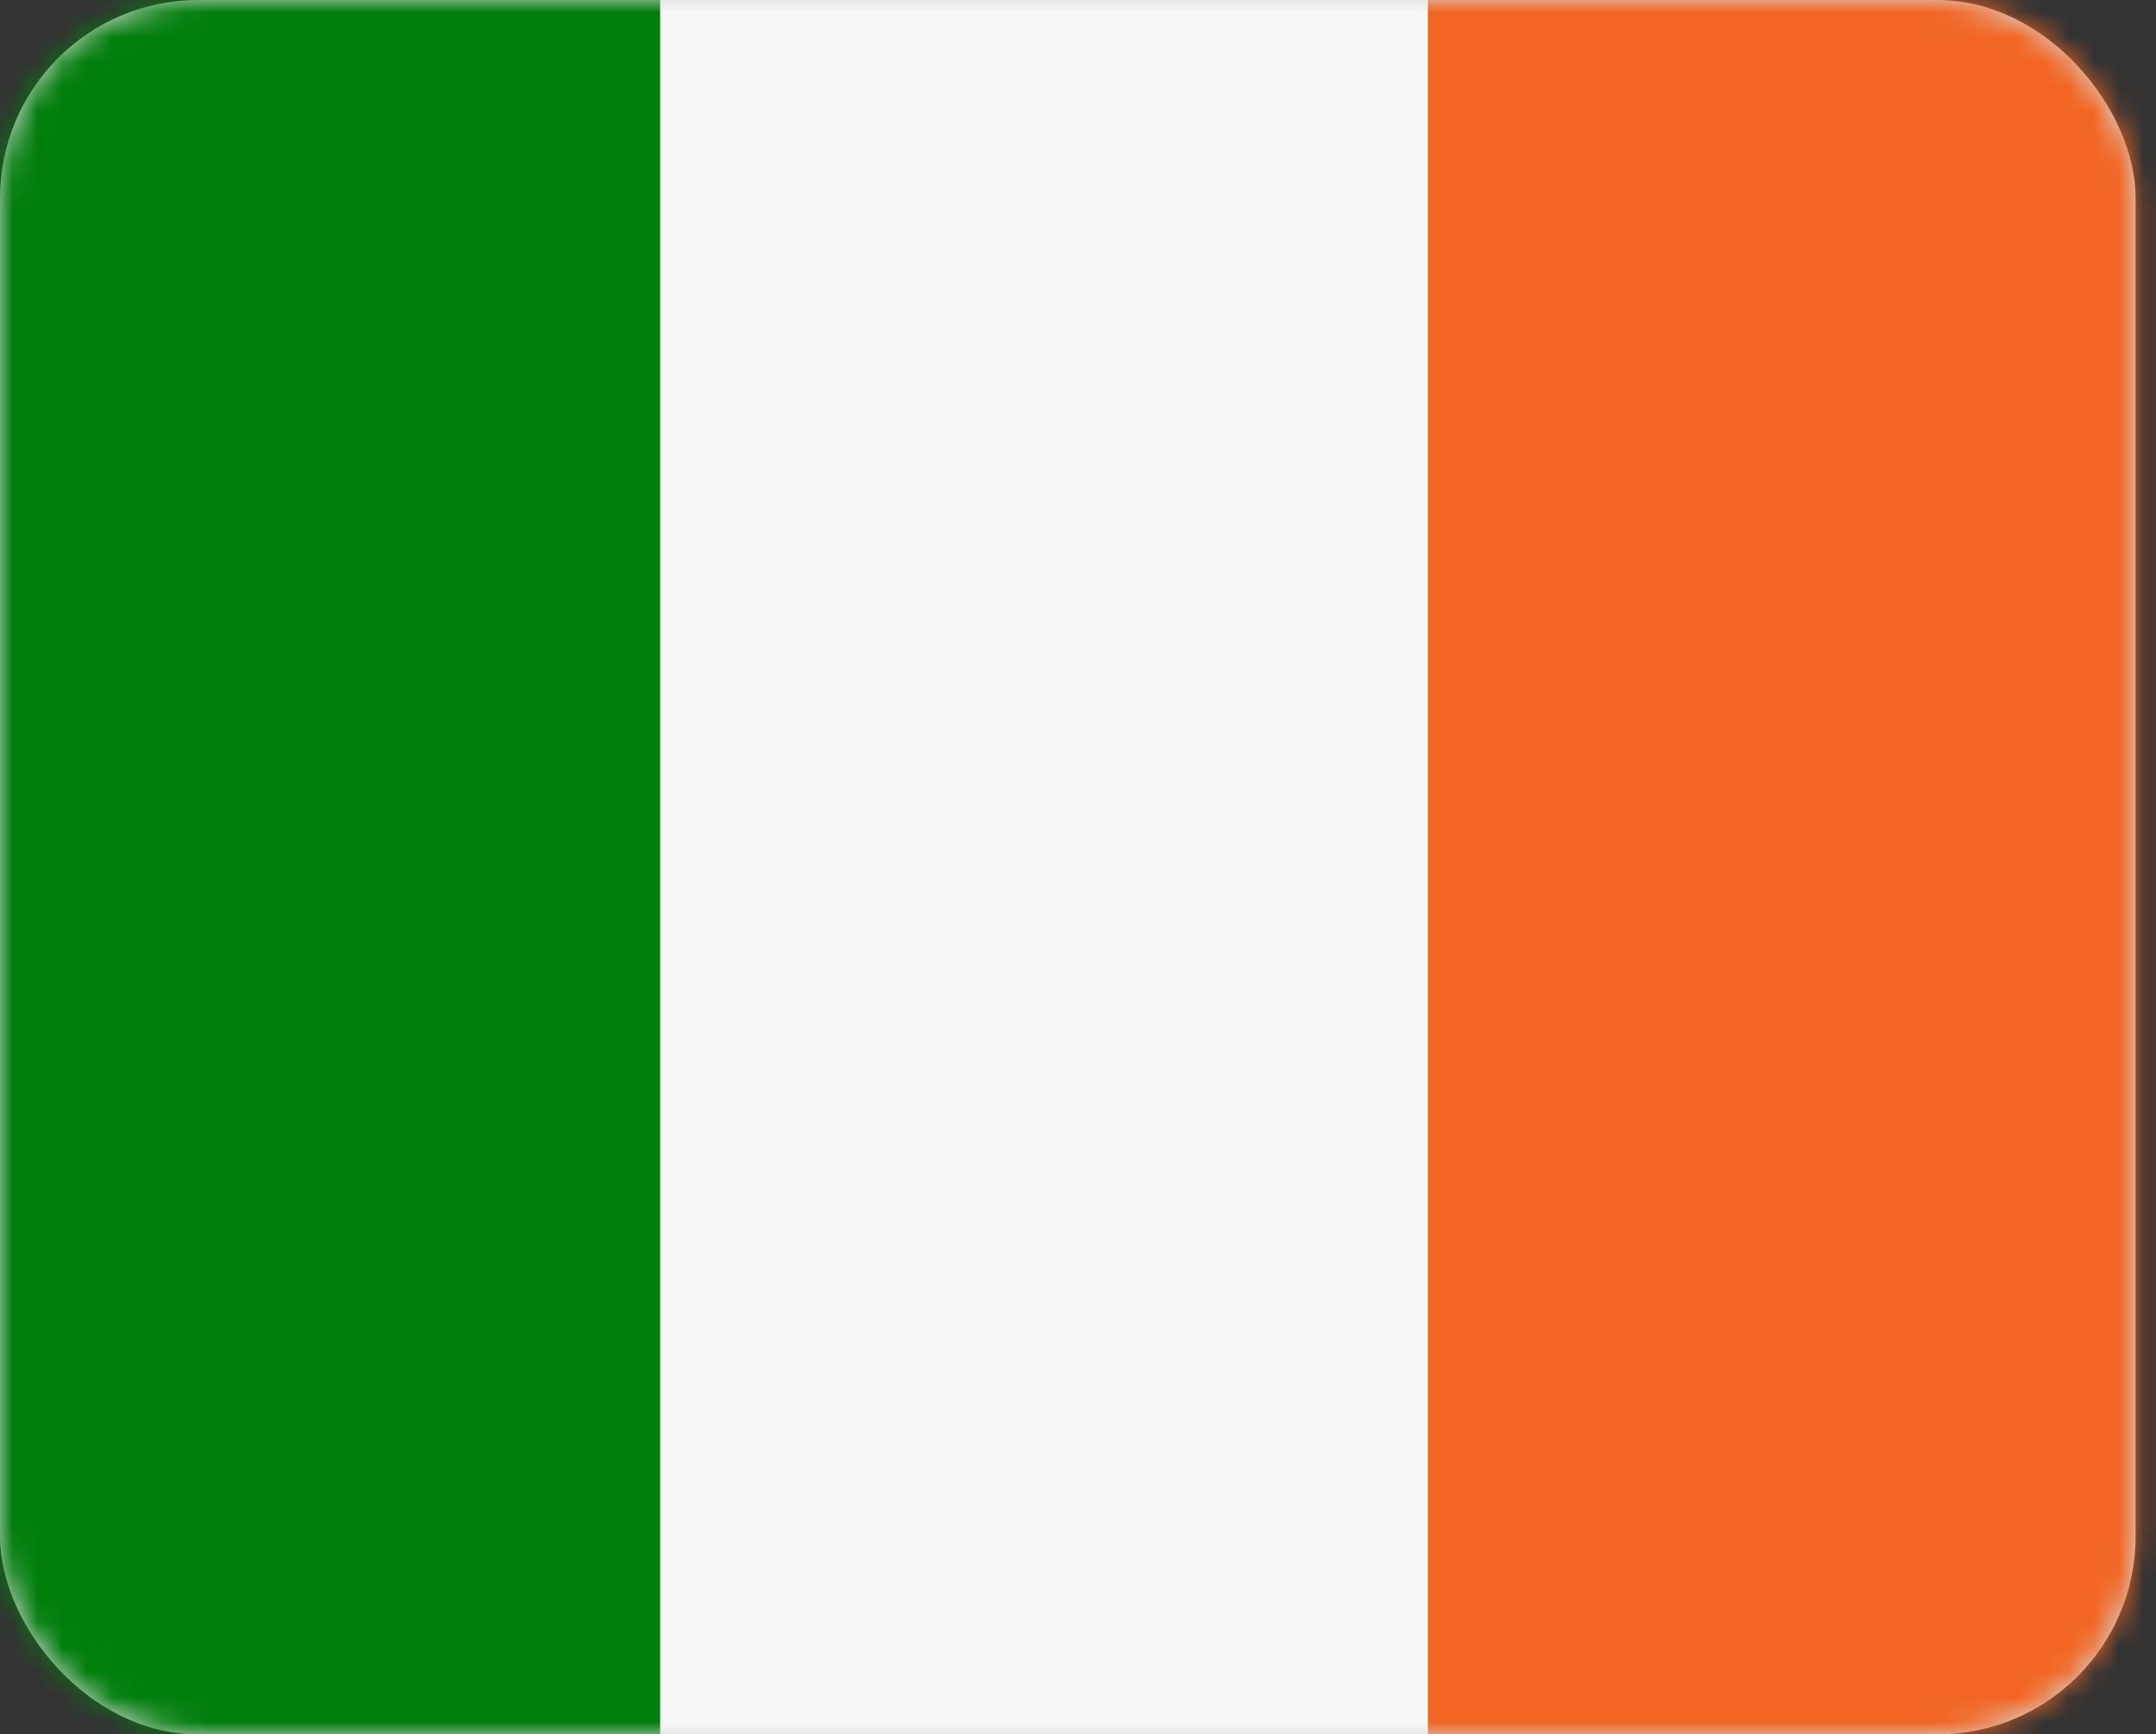 <?xml version="1.0" encoding="UTF-8"?>
<svg width="87px" height="70px" viewBox="0 0 87 70" version="1.1" xmlns="http://www.w3.org/2000/svg" xmlns:xlink="http://www.w3.org/1999/xlink">
    <rect x="0" y="0" width="87" height="70" fill="#333333" stroke="none"/>
    <title>bandera-ireland</title>
    <defs>
        <rect id="path-1" x="0" y="0" width="86.178" height="70" rx="8"></rect>
    </defs>
    <g id="layout" stroke="none" stroke-width="1" fill="none" fill-rule="evenodd">
        <g id="01" transform="translate(-1096, -1143)">
            <g id="bandera-ireland" transform="translate(1096, 1143)">
                <mask id="mask-2" fill="white">
                    <use xlink:href="#path-1"></use>
                </mask>
                <use id="Mask" fill="#D8D8D8" xlink:href="#path-1"></use>
                <g id="Group-4" mask="url(#mask-2)">
                    <g transform="translate(-4.336, -3.097)">
                        <polygon id="Fill-1" fill="#F26522" points="61.947 73.097 92.92 73.097 92.92 0 61.947 0"></polygon>
                        <polygon id="Fill-2" fill="#F7F7F7" points="30.973 73.097 61.947 73.097 61.947 0 30.973 0"></polygon>
                        <polygon id="Fill-3" fill="#007E0C" points="0 73.097 30.973 73.097 30.973 0 0 0"></polygon>
                    </g>
                </g>
            </g>
        </g>
    </g>
</svg>